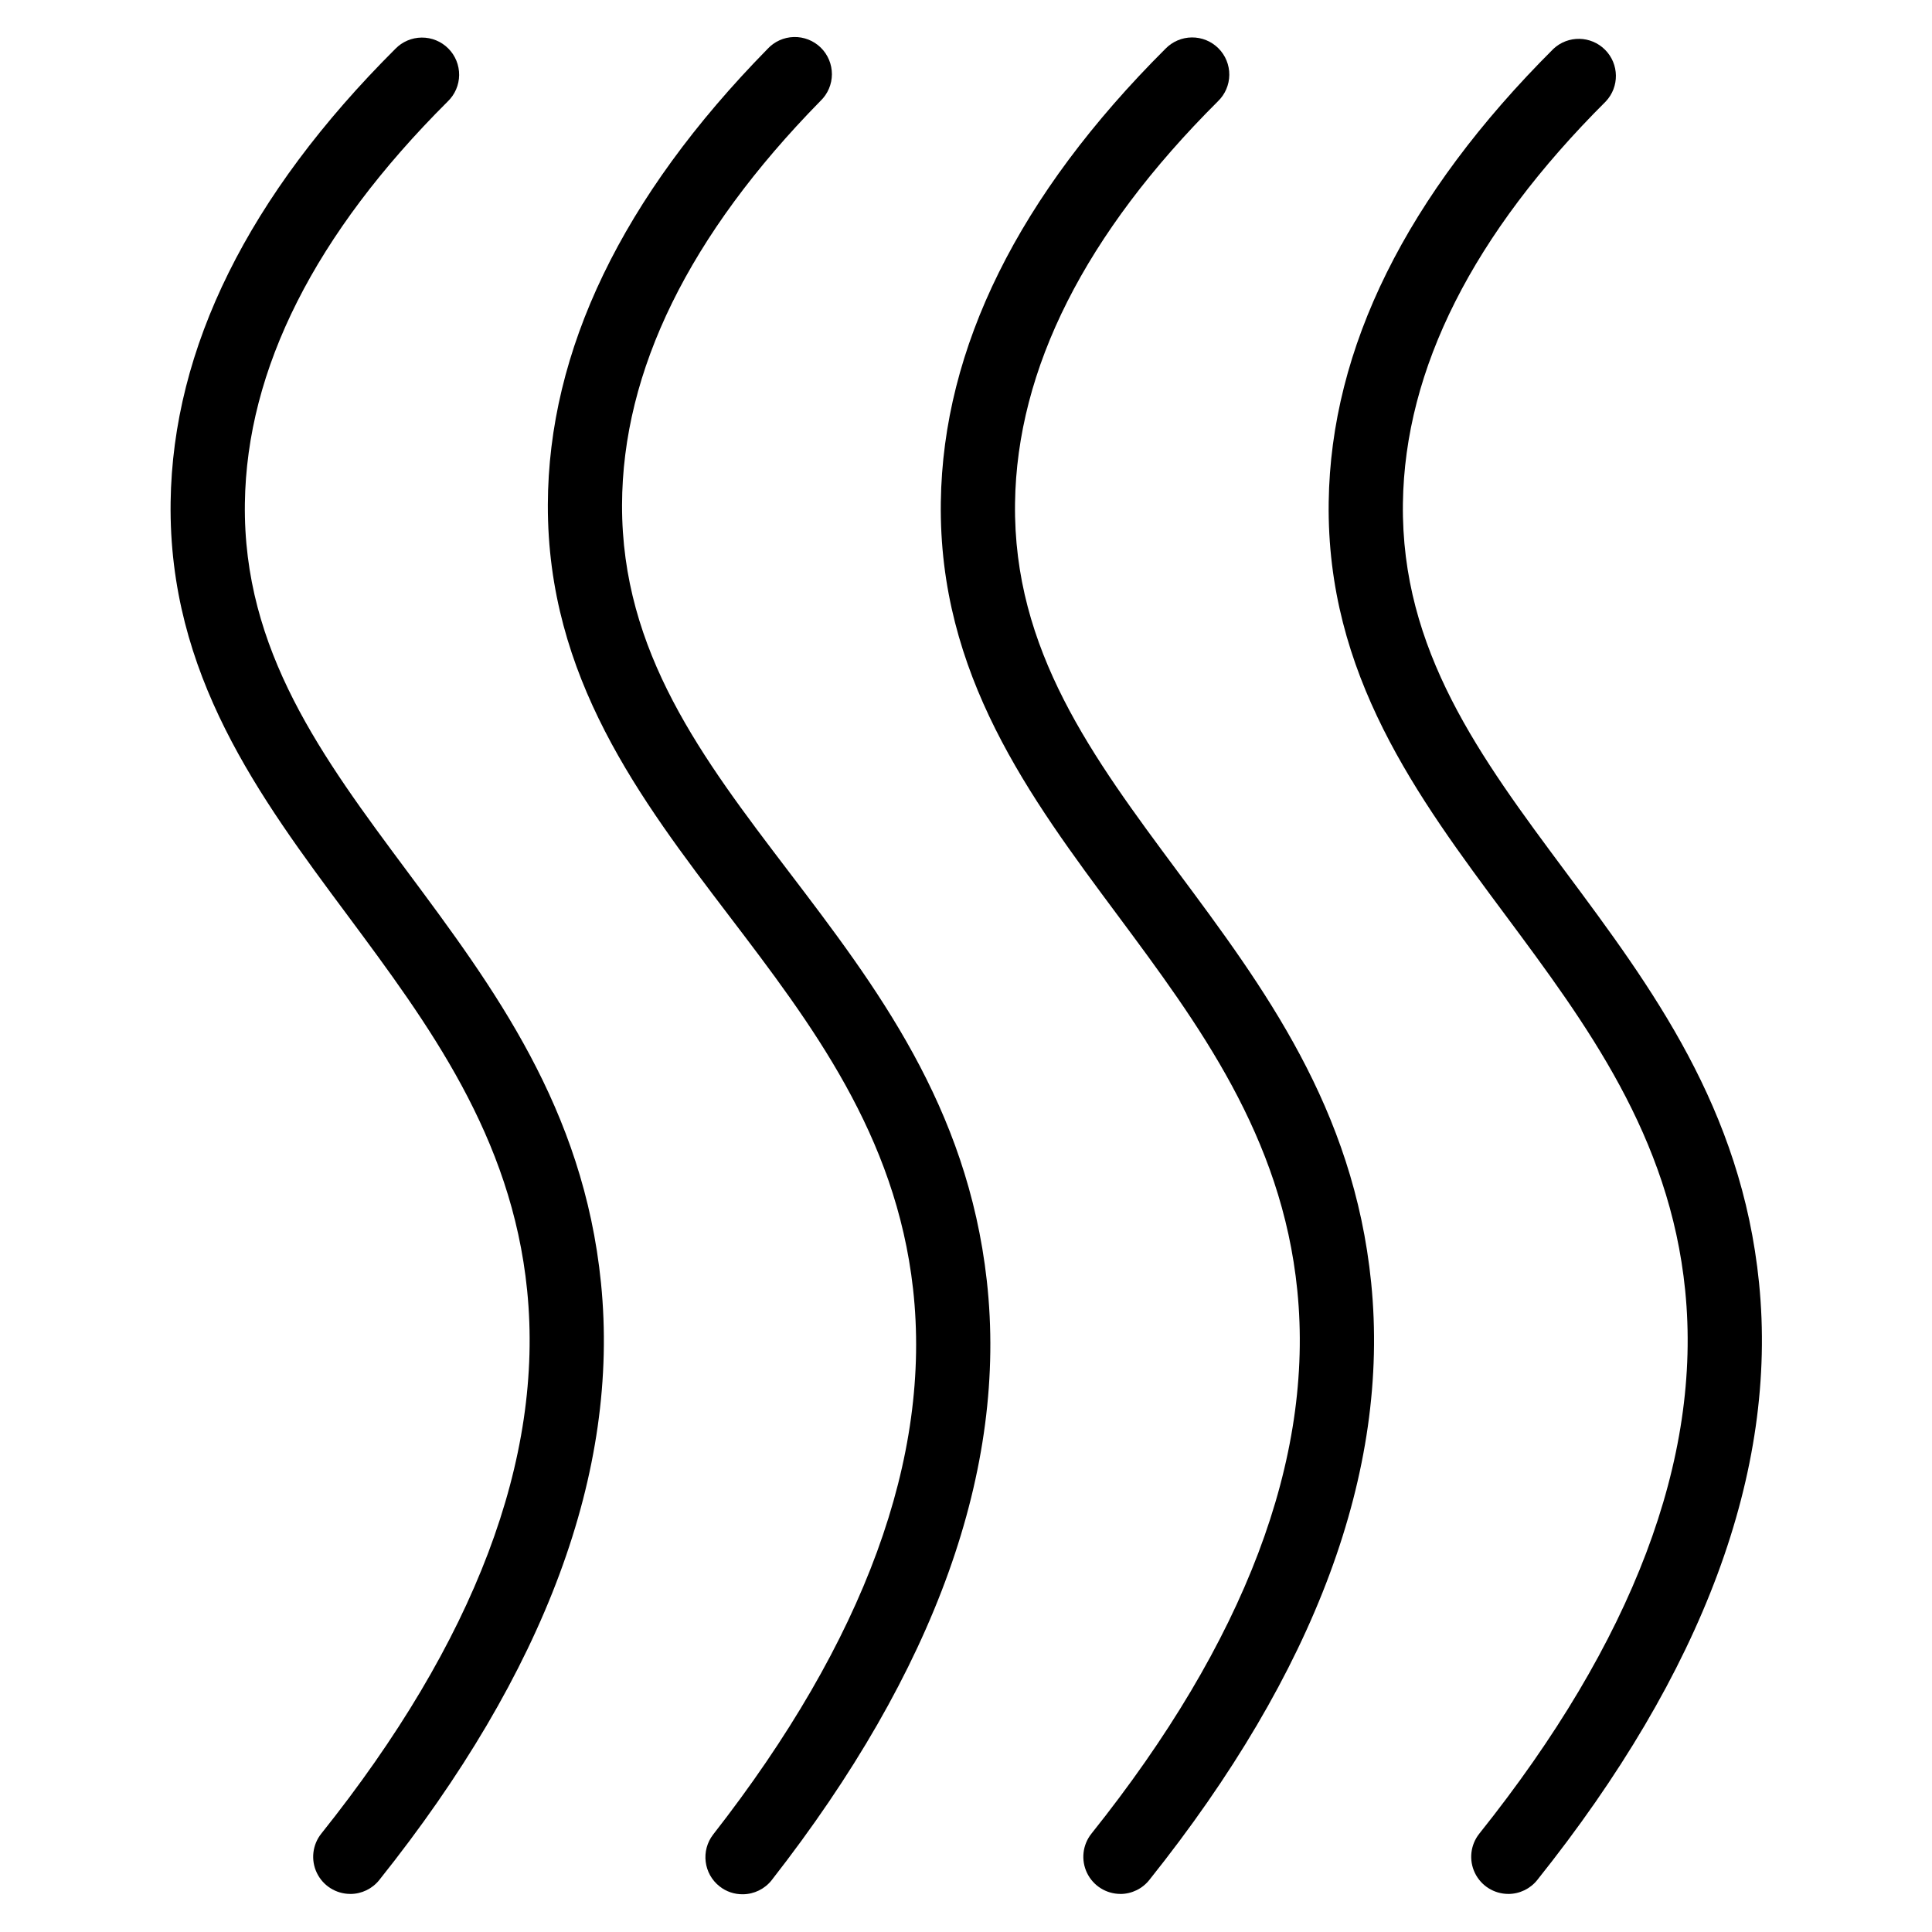 <?xml version="1.0" encoding="UTF-8"?>
<!-- Uploaded to: ICON Repo, www.iconrepo.com, Generator: ICON Repo Mixer Tools -->
<svg fill="#000000" width="800px" height="800px" version="1.1" viewBox="144 144 512 512" xmlns="http://www.w3.org/2000/svg">
 <g>
  <path d="m440.92 645.91c-3.777-0.004-7.219-2.172-8.855-5.578-1.637-3.406-1.176-7.449 1.18-10.402 40.68-50.922 59.039-99.383 54.555-143.96-4.102-40.887-26.215-70.602-47.586-99.383-23.359-31.398-47.516-63.863-46.887-109.53 0.562-40.887 20.594-81.309 59.543-120.15l-0.004 0.004c1.84-1.895 4.359-2.973 7-2.992 2.637-0.02 5.172 1.023 7.039 2.891 1.863 1.867 2.898 4.41 2.871 7.047-0.027 2.641-1.113 5.156-3.016 6.988-35.188 35.078-53.285 70.906-53.766 106.48-0.531 39.008 20.664 67.426 43 97.523 22.977 30.879 46.73 62.809 51.383 109.11 5.008 49.898-14.762 103.12-58.766 158.21h0.004c-1.859 2.359-4.691 3.742-7.695 3.75z"/>
  <path d="m340.86 646c-2.227 0.031-4.398-0.699-6.148-2.078-4.262-3.34-5.023-9.496-1.703-13.773 40.117-51.375 57.93-100.02 52.961-144.56-4.566-40.848-26.992-70.309-48.688-98.805-23.703-31.133-48.215-63.34-48.098-109.01 0.109-40.887 19.68-81.535 58.215-120.8h-0.004c1.805-1.957 4.324-3.098 6.984-3.164s5.234 0.949 7.137 2.812c1.898 1.867 2.961 4.418 2.949 7.082-0.016 2.66-1.109 5.203-3.031 7.043-34.805 35.473-52.496 71.496-52.586 107.08-0.098 38.996 21.363 67.188 44.082 97.031 23.312 30.621 47.418 62.289 52.586 108.54 5.559 49.84-13.617 103.32-57.004 158.85l0.004 0.004c-1.852 2.348-4.668 3.727-7.656 3.75z"/>
  <path d="m543.71 645.91c-3.777-0.004-7.219-2.172-8.855-5.578s-1.176-7.449 1.18-10.402c40.68-50.922 59.039-99.383 54.555-143.96-4.102-40.887-26.203-70.602-47.586-99.383-23.359-31.398-47.516-63.863-46.887-109.53 0.559-40.832 20.594-81.258 59.551-120.11 3.879-3.629 9.941-3.523 13.691 0.242 3.75 3.762 3.836 9.824 0.191 13.691-35.188 35.078-53.273 70.906-53.766 106.48-0.531 39.008 20.613 67.426 43 97.523 22.977 30.879 46.73 62.809 51.383 109.11 5.008 49.898-14.762 103.12-58.766 158.21h0.004c-1.867 2.344-4.699 3.711-7.695 3.711z"/>
  <path d="m236.82 645.91c-3.777-0.004-7.219-2.172-8.855-5.578-1.637-3.406-1.176-7.449 1.18-10.402 40.68-50.922 59.039-99.383 54.555-143.96-4.113-40.887-26.215-70.602-47.586-99.383-23.359-31.398-47.516-63.863-46.898-109.53 0.562-40.832 20.594-81.258 59.551-120.11 1.836-1.895 4.359-2.973 6.996-2.992 2.641-0.02 5.176 1.023 7.039 2.891 1.867 1.871 2.898 4.41 2.875 7.047-0.027 2.641-1.113 5.156-3.016 6.988-35.195 35.09-53.281 70.918-53.766 106.49-0.543 39.008 20.605 67.426 43 97.523 22.965 30.879 46.719 62.809 51.375 109.11 5.019 49.898-14.762 103.12-58.754 158.21v0.004c-1.867 2.34-4.699 3.703-7.695 3.699z"/>
 </g>
</svg>